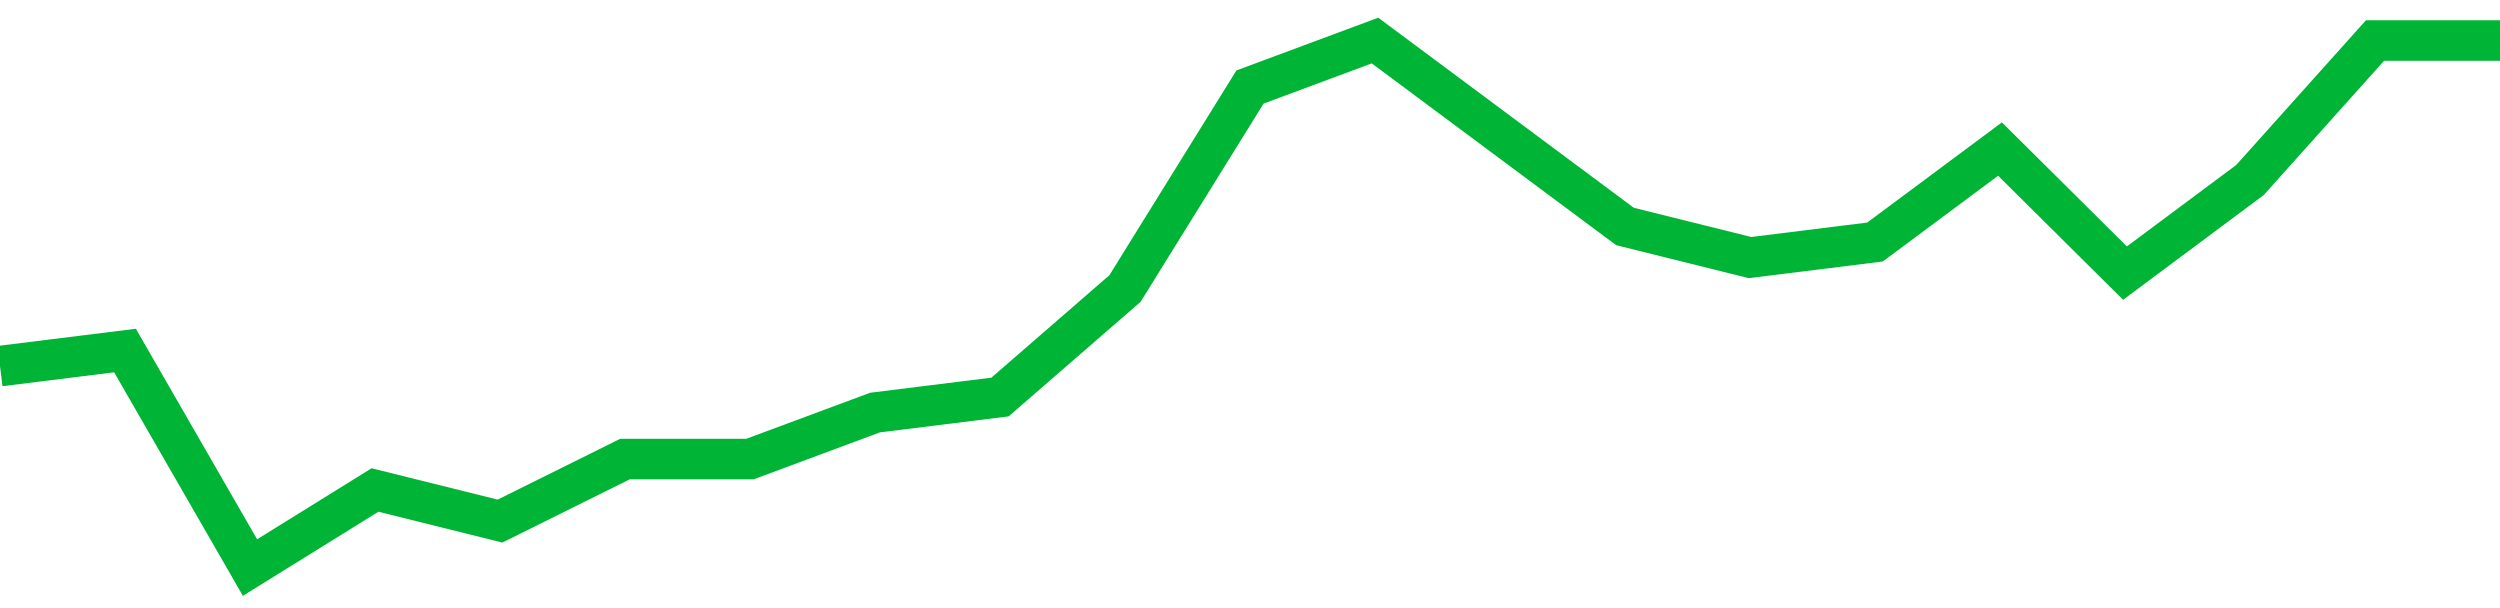 <!-- Generated with https://github.com/jxxe/sparkline/ --><svg viewBox="0 0 185 45" class="sparkline" xmlns="http://www.w3.org/2000/svg"><path class="sparkline--fill" d="M 0 27.09 L 0 27.09 L 9.25 25.94 L 18.5 42 L 27.75 36.26 L 37 38.56 L 46.25 33.97 L 55.5 33.97 L 64.75 30.53 L 74 29.38 L 83.25 21.35 L 92.5 6.44 L 101.75 3 L 111 9.88 L 120.25 16.76 L 129.5 19.06 L 138.75 17.91 L 148 11.03 L 157.25 20.21 L 166.5 13.32 L 175.75 3 L 185 3 V 45 L 0 45 Z" stroke="none" fill="none" ></path><path class="sparkline--line" d="M 0 27.09 L 0 27.09 L 9.25 25.94 L 18.5 42 L 27.75 36.26 L 37 38.56 L 46.25 33.97 L 55.5 33.97 L 64.75 30.53 L 74 29.38 L 83.25 21.35 L 92.5 6.44 L 101.75 3 L 111 9.88 L 120.25 16.76 L 129.5 19.06 L 138.75 17.91 L 148 11.03 L 157.25 20.21 L 166.5 13.32 L 175.75 3 L 185 3" fill="none" stroke-width="3" stroke="#00B436" ></path></svg>